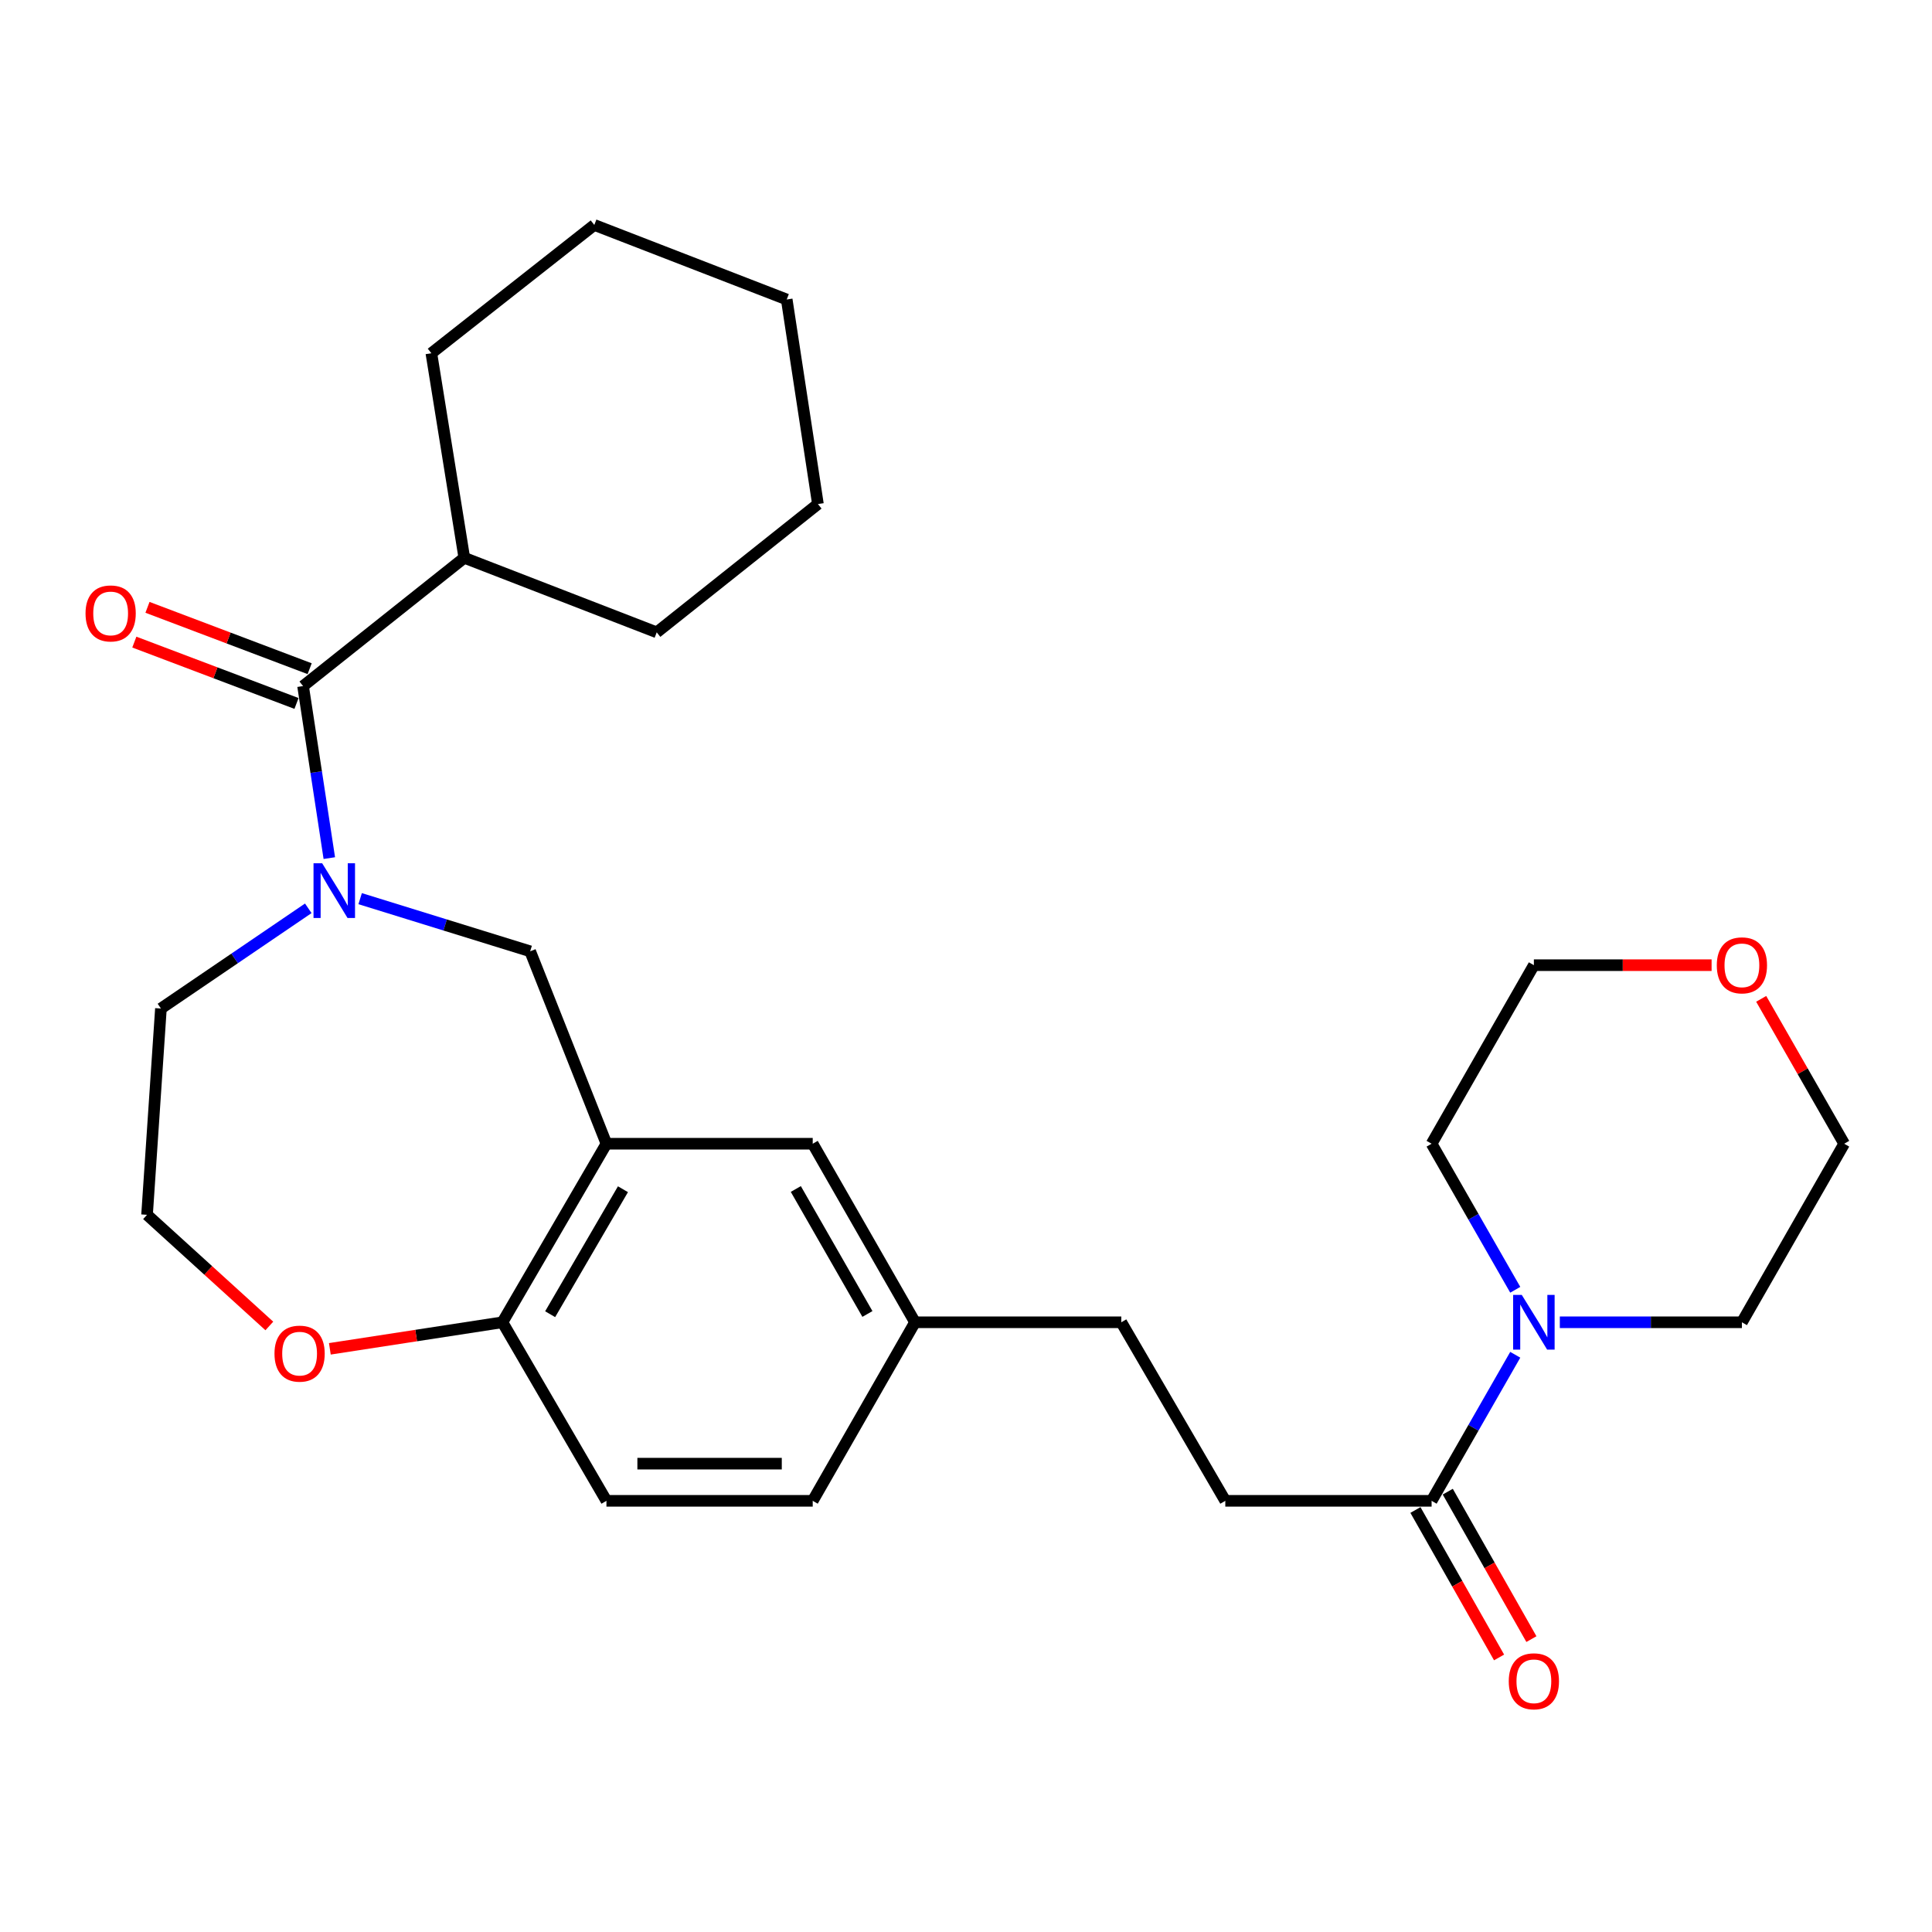 <?xml version='1.0' encoding='iso-8859-1'?>
<svg version='1.1' baseProfile='full'
              xmlns='http://www.w3.org/2000/svg'
                      xmlns:rdkit='http://www.rdkit.org/xml'
                      xmlns:xlink='http://www.w3.org/1999/xlink'
                  xml:space='preserve'
width='1000px' height='1000px' viewBox='0 0 1000 1000'>
<!-- END OF HEADER -->
<rect style='opacity:1.0;fill:#FFFFFF;stroke:none' width='1000' height='1000' x='0' y='0'> </rect>
<path class='bond-0' d='M 170.45,444.156 L 163.66,399.633' style='fill:none;fill-rule:evenodd;stroke:#0000FF;stroke-width:6px;stroke-linecap:butt;stroke-linejoin:miter;stroke-opacity:1' />
<path class='bond-0' d='M 163.66,399.633 L 156.869,355.111' style='fill:none;fill-rule:evenodd;stroke:#000000;stroke-width:6px;stroke-linecap:butt;stroke-linejoin:miter;stroke-opacity:1' />
<path class='bond-1' d='M 186.412,465.142 L 230.412,478.768' style='fill:none;fill-rule:evenodd;stroke:#0000FF;stroke-width:6px;stroke-linecap:butt;stroke-linejoin:miter;stroke-opacity:1' />
<path class='bond-1' d='M 230.412,478.768 L 274.413,492.394' style='fill:none;fill-rule:evenodd;stroke:#000000;stroke-width:6px;stroke-linecap:butt;stroke-linejoin:miter;stroke-opacity:1' />
<path class='bond-2' d='M 159.566,470.142 L 121.431,496.076' style='fill:none;fill-rule:evenodd;stroke:#0000FF;stroke-width:6px;stroke-linecap:butt;stroke-linejoin:miter;stroke-opacity:1' />
<path class='bond-2' d='M 121.431,496.076 L 83.295,522.01' style='fill:none;fill-rule:evenodd;stroke:#000000;stroke-width:6px;stroke-linecap:butt;stroke-linejoin:miter;stroke-opacity:1' />
<path class='bond-3' d='M 160.273,346.114 L 118.305,330.235' style='fill:none;fill-rule:evenodd;stroke:#000000;stroke-width:6px;stroke-linecap:butt;stroke-linejoin:miter;stroke-opacity:1' />
<path class='bond-3' d='M 118.305,330.235 L 76.337,314.356' style='fill:none;fill-rule:evenodd;stroke:#FF0000;stroke-width:6px;stroke-linecap:butt;stroke-linejoin:miter;stroke-opacity:1' />
<path class='bond-3' d='M 153.465,364.107 L 111.497,348.228' style='fill:none;fill-rule:evenodd;stroke:#000000;stroke-width:6px;stroke-linecap:butt;stroke-linejoin:miter;stroke-opacity:1' />
<path class='bond-3' d='M 111.497,348.228 L 69.529,332.349' style='fill:none;fill-rule:evenodd;stroke:#FF0000;stroke-width:6px;stroke-linecap:butt;stroke-linejoin:miter;stroke-opacity:1' />
<path class='bond-4' d='M 156.869,355.111 L 240.319,288.719' style='fill:none;fill-rule:evenodd;stroke:#000000;stroke-width:6px;stroke-linecap:butt;stroke-linejoin:miter;stroke-opacity:1' />
<path class='bond-5' d='M 313.893,591.993 L 274.413,492.394' style='fill:none;fill-rule:evenodd;stroke:#000000;stroke-width:6px;stroke-linecap:butt;stroke-linejoin:miter;stroke-opacity:1' />
<path class='bond-6' d='M 313.893,591.993 L 260.059,684.409' style='fill:none;fill-rule:evenodd;stroke:#000000;stroke-width:6px;stroke-linecap:butt;stroke-linejoin:miter;stroke-opacity:1' />
<path class='bond-6' d='M 322.441,615.539 L 284.757,680.23' style='fill:none;fill-rule:evenodd;stroke:#000000;stroke-width:6px;stroke-linecap:butt;stroke-linejoin:miter;stroke-opacity:1' />
<path class='bond-7' d='M 313.893,591.993 L 420.663,591.993' style='fill:none;fill-rule:evenodd;stroke:#000000;stroke-width:6px;stroke-linecap:butt;stroke-linejoin:miter;stroke-opacity:1' />
<path class='bond-8' d='M 784.295,701.232 L 762.645,739.029' style='fill:none;fill-rule:evenodd;stroke:#0000FF;stroke-width:6px;stroke-linecap:butt;stroke-linejoin:miter;stroke-opacity:1' />
<path class='bond-8' d='M 762.645,739.029 L 740.995,776.826' style='fill:none;fill-rule:evenodd;stroke:#000000;stroke-width:6px;stroke-linecap:butt;stroke-linejoin:miter;stroke-opacity:1' />
<path class='bond-9' d='M 807.363,684.409 L 854.486,684.409' style='fill:none;fill-rule:evenodd;stroke:#0000FF;stroke-width:6px;stroke-linecap:butt;stroke-linejoin:miter;stroke-opacity:1' />
<path class='bond-9' d='M 854.486,684.409 L 901.609,684.409' style='fill:none;fill-rule:evenodd;stroke:#000000;stroke-width:6px;stroke-linecap:butt;stroke-linejoin:miter;stroke-opacity:1' />
<path class='bond-10' d='M 784.295,667.587 L 762.645,629.79' style='fill:none;fill-rule:evenodd;stroke:#0000FF;stroke-width:6px;stroke-linecap:butt;stroke-linejoin:miter;stroke-opacity:1' />
<path class='bond-10' d='M 762.645,629.79 L 740.995,591.993' style='fill:none;fill-rule:evenodd;stroke:#000000;stroke-width:6px;stroke-linecap:butt;stroke-linejoin:miter;stroke-opacity:1' />
<path class='bond-11' d='M 740.995,776.826 L 634.214,776.826' style='fill:none;fill-rule:evenodd;stroke:#000000;stroke-width:6px;stroke-linecap:butt;stroke-linejoin:miter;stroke-opacity:1' />
<path class='bond-12' d='M 732.628,781.572 L 754.274,819.733' style='fill:none;fill-rule:evenodd;stroke:#000000;stroke-width:6px;stroke-linecap:butt;stroke-linejoin:miter;stroke-opacity:1' />
<path class='bond-12' d='M 754.274,819.733 L 775.92,857.894' style='fill:none;fill-rule:evenodd;stroke:#FF0000;stroke-width:6px;stroke-linecap:butt;stroke-linejoin:miter;stroke-opacity:1' />
<path class='bond-12' d='M 749.361,772.08 L 771.007,810.241' style='fill:none;fill-rule:evenodd;stroke:#000000;stroke-width:6px;stroke-linecap:butt;stroke-linejoin:miter;stroke-opacity:1' />
<path class='bond-12' d='M 771.007,810.241 L 792.653,848.403' style='fill:none;fill-rule:evenodd;stroke:#FF0000;stroke-width:6px;stroke-linecap:butt;stroke-linejoin:miter;stroke-opacity:1' />
<path class='bond-13' d='M 260.059,684.409 L 313.893,776.826' style='fill:none;fill-rule:evenodd;stroke:#000000;stroke-width:6px;stroke-linecap:butt;stroke-linejoin:miter;stroke-opacity:1' />
<path class='bond-14' d='M 260.059,684.409 L 215.394,691.28' style='fill:none;fill-rule:evenodd;stroke:#000000;stroke-width:6px;stroke-linecap:butt;stroke-linejoin:miter;stroke-opacity:1' />
<path class='bond-14' d='M 215.394,691.28 L 170.729,698.15' style='fill:none;fill-rule:evenodd;stroke:#FF0000;stroke-width:6px;stroke-linecap:butt;stroke-linejoin:miter;stroke-opacity:1' />
<path class='bond-15' d='M 420.663,591.993 L 473.61,684.409' style='fill:none;fill-rule:evenodd;stroke:#000000;stroke-width:6px;stroke-linecap:butt;stroke-linejoin:miter;stroke-opacity:1' />
<path class='bond-15' d='M 411.913,615.419 L 448.975,680.11' style='fill:none;fill-rule:evenodd;stroke:#000000;stroke-width:6px;stroke-linecap:butt;stroke-linejoin:miter;stroke-opacity:1' />
<path class='bond-16' d='M 139.406,686.316 L 107.76,657.548' style='fill:none;fill-rule:evenodd;stroke:#FF0000;stroke-width:6px;stroke-linecap:butt;stroke-linejoin:miter;stroke-opacity:1' />
<path class='bond-16' d='M 107.76,657.548 L 76.113,628.78' style='fill:none;fill-rule:evenodd;stroke:#000000;stroke-width:6px;stroke-linecap:butt;stroke-linejoin:miter;stroke-opacity:1' />
<path class='bond-17' d='M 634.214,776.826 L 580.38,684.409' style='fill:none;fill-rule:evenodd;stroke:#000000;stroke-width:6px;stroke-linecap:butt;stroke-linejoin:miter;stroke-opacity:1' />
<path class='bond-18' d='M 240.319,288.719 L 223.272,182.836' style='fill:none;fill-rule:evenodd;stroke:#000000;stroke-width:6px;stroke-linecap:butt;stroke-linejoin:miter;stroke-opacity:1' />
<path class='bond-19' d='M 240.319,288.719 L 339.918,327.301' style='fill:none;fill-rule:evenodd;stroke:#000000;stroke-width:6px;stroke-linecap:butt;stroke-linejoin:miter;stroke-opacity:1' />
<path class='bond-20' d='M 885.917,499.576 L 839.924,499.576' style='fill:none;fill-rule:evenodd;stroke:#FF0000;stroke-width:6px;stroke-linecap:butt;stroke-linejoin:miter;stroke-opacity:1' />
<path class='bond-20' d='M 839.924,499.576 L 793.931,499.576' style='fill:none;fill-rule:evenodd;stroke:#000000;stroke-width:6px;stroke-linecap:butt;stroke-linejoin:miter;stroke-opacity:1' />
<path class='bond-21' d='M 911.589,516.999 L 933.067,554.496' style='fill:none;fill-rule:evenodd;stroke:#FF0000;stroke-width:6px;stroke-linecap:butt;stroke-linejoin:miter;stroke-opacity:1' />
<path class='bond-21' d='M 933.067,554.496 L 954.545,591.993' style='fill:none;fill-rule:evenodd;stroke:#000000;stroke-width:6px;stroke-linecap:butt;stroke-linejoin:miter;stroke-opacity:1' />
<path class='bond-22' d='M 313.893,776.826 L 420.663,776.826' style='fill:none;fill-rule:evenodd;stroke:#000000;stroke-width:6px;stroke-linecap:butt;stroke-linejoin:miter;stroke-opacity:1' />
<path class='bond-22' d='M 329.908,757.588 L 404.648,757.588' style='fill:none;fill-rule:evenodd;stroke:#000000;stroke-width:6px;stroke-linecap:butt;stroke-linejoin:miter;stroke-opacity:1' />
<path class='bond-23' d='M 473.61,684.409 L 580.38,684.409' style='fill:none;fill-rule:evenodd;stroke:#000000;stroke-width:6px;stroke-linecap:butt;stroke-linejoin:miter;stroke-opacity:1' />
<path class='bond-24' d='M 473.61,684.409 L 420.663,776.826' style='fill:none;fill-rule:evenodd;stroke:#000000;stroke-width:6px;stroke-linecap:butt;stroke-linejoin:miter;stroke-opacity:1' />
<path class='bond-25' d='M 83.295,522.01 L 76.113,628.78' style='fill:none;fill-rule:evenodd;stroke:#000000;stroke-width:6px;stroke-linecap:butt;stroke-linejoin:miter;stroke-opacity:1' />
<path class='bond-26' d='M 901.609,684.409 L 954.545,591.993' style='fill:none;fill-rule:evenodd;stroke:#000000;stroke-width:6px;stroke-linecap:butt;stroke-linejoin:miter;stroke-opacity:1' />
<path class='bond-27' d='M 740.995,591.993 L 793.931,499.576' style='fill:none;fill-rule:evenodd;stroke:#000000;stroke-width:6px;stroke-linecap:butt;stroke-linejoin:miter;stroke-opacity:1' />
<path class='bond-28' d='M 223.272,182.836 L 307.609,116.433' style='fill:none;fill-rule:evenodd;stroke:#000000;stroke-width:6px;stroke-linecap:butt;stroke-linejoin:miter;stroke-opacity:1' />
<path class='bond-29' d='M 339.918,327.301 L 423.356,260.899' style='fill:none;fill-rule:evenodd;stroke:#000000;stroke-width:6px;stroke-linecap:butt;stroke-linejoin:miter;stroke-opacity:1' />
<path class='bond-30' d='M 423.356,260.899 L 407.207,155.016' style='fill:none;fill-rule:evenodd;stroke:#000000;stroke-width:6px;stroke-linecap:butt;stroke-linejoin:miter;stroke-opacity:1' />
<path class='bond-31' d='M 307.609,116.433 L 407.207,155.016' style='fill:none;fill-rule:evenodd;stroke:#000000;stroke-width:6px;stroke-linecap:butt;stroke-linejoin:miter;stroke-opacity:1' />
<path  class='atom-0' d='M 166.758 446.834
L 176.038 461.834
Q 176.958 463.314, 178.438 465.994
Q 179.918 468.674, 179.998 468.834
L 179.998 446.834
L 183.758 446.834
L 183.758 475.154
L 179.878 475.154
L 169.918 458.754
Q 168.758 456.834, 167.518 454.634
Q 166.318 452.434, 165.958 451.754
L 165.958 475.154
L 162.278 475.154
L 162.278 446.834
L 166.758 446.834
' fill='#0000FF'/>
<path  class='atom-3' d='M 787.671 670.249
L 796.951 685.249
Q 797.871 686.729, 799.351 689.409
Q 800.831 692.089, 800.911 692.249
L 800.911 670.249
L 804.671 670.249
L 804.671 698.569
L 800.791 698.569
L 790.831 682.169
Q 789.671 680.249, 788.431 678.049
Q 787.231 675.849, 786.871 675.169
L 786.871 698.569
L 783.191 698.569
L 783.191 670.249
L 787.671 670.249
' fill='#0000FF'/>
<path  class='atom-8' d='M 44.271 317.506
Q 44.271 310.706, 47.631 306.906
Q 50.991 303.106, 57.271 303.106
Q 63.551 303.106, 66.911 306.906
Q 70.271 310.706, 70.271 317.506
Q 70.271 324.386, 66.871 328.306
Q 63.471 332.186, 57.271 332.186
Q 51.031 332.186, 47.631 328.306
Q 44.271 324.426, 44.271 317.506
M 57.271 328.986
Q 61.591 328.986, 63.911 326.106
Q 66.271 323.186, 66.271 317.506
Q 66.271 311.946, 63.911 309.146
Q 61.591 306.306, 57.271 306.306
Q 52.951 306.306, 50.591 309.106
Q 48.271 311.906, 48.271 317.506
Q 48.271 323.226, 50.591 326.106
Q 52.951 328.986, 57.271 328.986
' fill='#FF0000'/>
<path  class='atom-9' d='M 142.074 700.638
Q 142.074 693.838, 145.434 690.038
Q 148.794 686.238, 155.074 686.238
Q 161.354 686.238, 164.714 690.038
Q 168.074 693.838, 168.074 700.638
Q 168.074 707.518, 164.674 711.438
Q 161.274 715.318, 155.074 715.318
Q 148.834 715.318, 145.434 711.438
Q 142.074 707.558, 142.074 700.638
M 155.074 712.118
Q 159.394 712.118, 161.714 709.238
Q 164.074 706.318, 164.074 700.638
Q 164.074 695.078, 161.714 692.278
Q 159.394 689.438, 155.074 689.438
Q 150.754 689.438, 148.394 692.238
Q 146.074 695.038, 146.074 700.638
Q 146.074 706.358, 148.394 709.238
Q 150.754 712.118, 155.074 712.118
' fill='#FF0000'/>
<path  class='atom-10' d='M 780.931 870.231
Q 780.931 863.431, 784.291 859.631
Q 787.651 855.831, 793.931 855.831
Q 800.211 855.831, 803.571 859.631
Q 806.931 863.431, 806.931 870.231
Q 806.931 877.111, 803.531 881.031
Q 800.131 884.911, 793.931 884.911
Q 787.691 884.911, 784.291 881.031
Q 780.931 877.151, 780.931 870.231
M 793.931 881.711
Q 798.251 881.711, 800.571 878.831
Q 802.931 875.911, 802.931 870.231
Q 802.931 864.671, 800.571 861.871
Q 798.251 859.031, 793.931 859.031
Q 789.611 859.031, 787.251 861.831
Q 784.931 864.631, 784.931 870.231
Q 784.931 875.951, 787.251 878.831
Q 789.611 881.711, 793.931 881.711
' fill='#FF0000'/>
<path  class='atom-13' d='M 888.609 499.656
Q 888.609 492.856, 891.969 489.056
Q 895.329 485.256, 901.609 485.256
Q 907.889 485.256, 911.249 489.056
Q 914.609 492.856, 914.609 499.656
Q 914.609 506.536, 911.209 510.456
Q 907.809 514.336, 901.609 514.336
Q 895.369 514.336, 891.969 510.456
Q 888.609 506.576, 888.609 499.656
M 901.609 511.136
Q 905.929 511.136, 908.249 508.256
Q 910.609 505.336, 910.609 499.656
Q 910.609 494.096, 908.249 491.296
Q 905.929 488.456, 901.609 488.456
Q 897.289 488.456, 894.929 491.256
Q 892.609 494.056, 892.609 499.656
Q 892.609 505.376, 894.929 508.256
Q 897.289 511.136, 901.609 511.136
' fill='#FF0000'/>
</svg>
